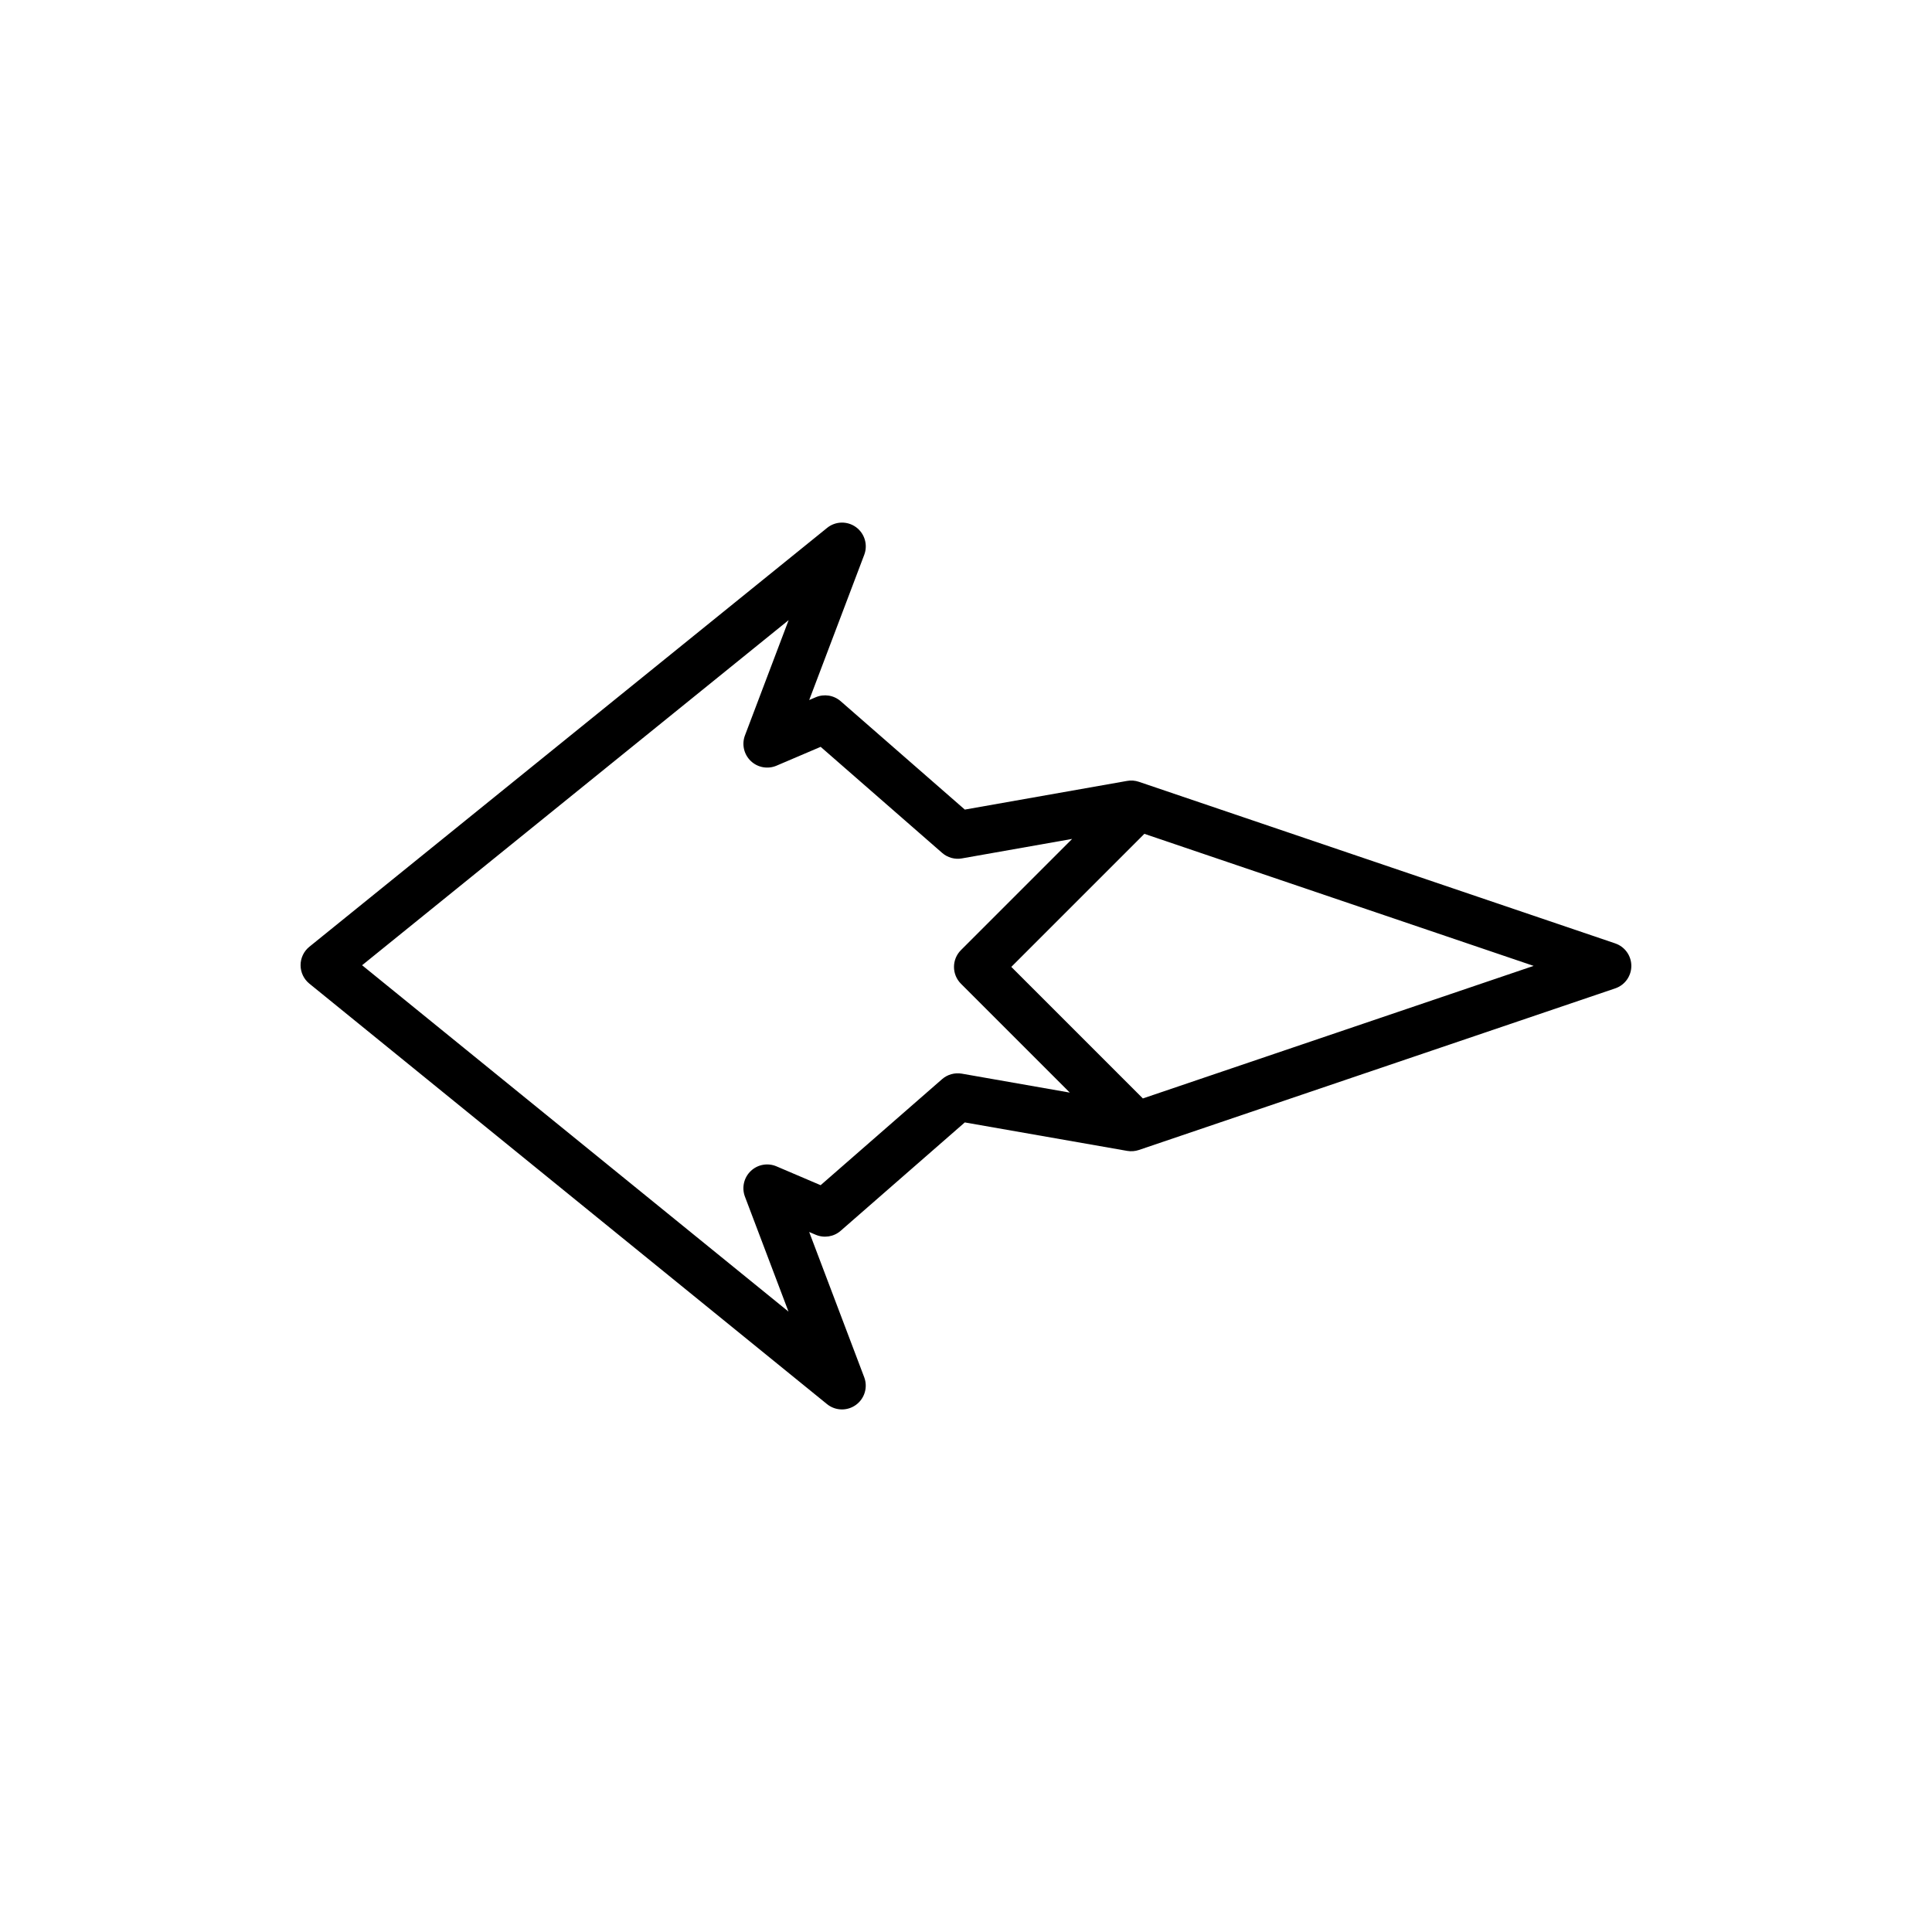 <?xml version="1.0" encoding="UTF-8"?>
<!-- Uploaded to: SVG Repo, www.svgrepo.com, Generator: SVG Repo Mixer Tools -->
<svg fill="#000000" width="800px" height="800px" version="1.1" viewBox="144 144 512 512" xmlns="http://www.w3.org/2000/svg">
 <path d="m572.05 394.01-126.23-42.824c-1.004-0.336-2.086-0.43-3.117-0.238l-43.016 7.602-32.898-28.723c-1.828-1.594-4.398-1.996-6.613-1.047l-1.727 0.734 14.586-38.484c1.008-2.66 0.105-5.668-2.195-7.336-2.309-1.672-5.445-1.586-7.652 0.207l-137.19 110.99c-1.477 1.191-2.34 2.992-2.34 4.891 0 1.895 0.852 3.691 2.328 4.891l137.18 111.43c1.152 0.938 2.559 1.41 3.969 1.41 1.289 0 2.586-0.398 3.688-1.195 2.309-1.668 3.211-4.676 2.203-7.336l-14.582-38.492 1.727 0.734c2.215 0.945 4.797 0.543 6.613-1.047l32.898-28.723 43.035 7.543c1.043 0.18 2.109 0.098 3.109-0.242l126.22-42.824c2.559-0.859 4.277-3.258 4.277-5.957s-1.719-5.098-4.277-5.961zm-173.16 34.52c-1.875-0.316-3.793 0.207-5.231 1.461l-32.184 28.098-11.695-4.992c-2.316-0.992-5.012-0.504-6.832 1.25-1.824 1.75-2.422 4.414-1.531 6.777l11.543 30.465-113-91.789 113.04-91.461-11.574 30.547c-0.898 2.363-0.293 5.027 1.531 6.777 1.82 1.75 4.516 2.242 6.832 1.25l11.695-4.992 32.195 28.109c1.441 1.254 3.367 1.793 5.238 1.457l29.215-5.164-29.473 29.473c-2.457 2.457-2.457 6.445 0 8.906l28.852 28.852zm47.98 6.57-34.863-34.863 35.262-35.262 103.16 34.996z"/>
</svg>